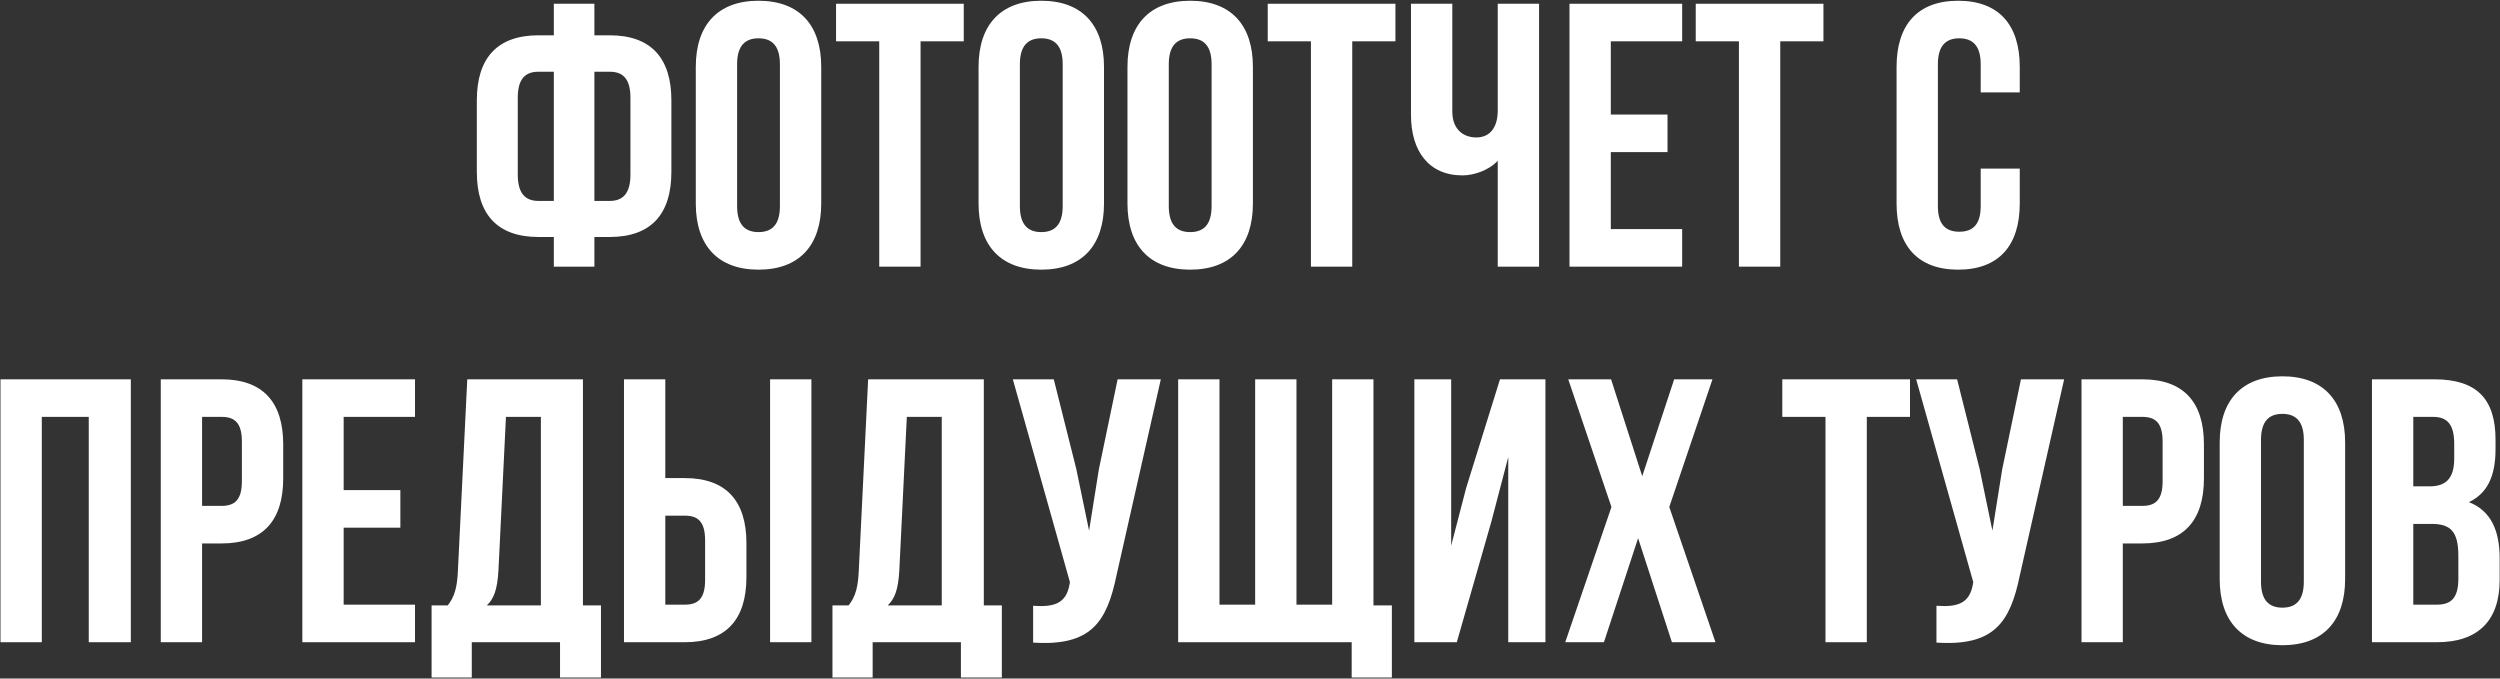 <?xml version="1.0" encoding="UTF-8"?> <svg xmlns="http://www.w3.org/2000/svg" width="1997" height="542" viewBox="0 0 1997 542" fill="none"><rect x="0" y="0" width="1997" height="542" fill="#333333" stroke="none"/> <path d="M442.398 213H474.798V189.3H487.098C520.098 189.3 536.298 171 536.298 137.4V80.1C536.298 46.5 520.098 28.2 487.098 28.2H474.798V3H442.398V28.2H430.098C397.098 28.2 380.898 46.5 380.898 80.1V137.4C380.898 171 397.098 189.3 430.098 189.3H442.398V213ZM487.098 57.3C497.598 57.3 503.598 63 503.598 78V139.5C503.598 154.5 497.598 160.5 487.098 160.5H474.798V57.3H487.098ZM442.398 160.5H430.098C419.598 160.5 413.598 154.5 413.598 139.5V78C413.598 63 419.598 57.3 430.098 57.3H442.398V160.5Z" fill="white"></path> <path d="M588.8 51.3C588.8 36.3 595.4 30.6 605.9 30.6C616.4 30.6 623 36.3 623 51.3V164.7C623 179.7 616.4 185.4 605.9 185.4C595.4 185.4 588.8 179.7 588.8 164.7V51.3ZM555.8 162.6C555.8 196.2 573.5 215.4 605.9 215.4C638.3 215.4 656 196.2 656 162.6V53.4C656 19.8 638.3 0.6 605.9 0.6C573.5 0.6 555.8 19.8 555.8 53.4V162.6Z" fill="white"></path> <path d="M667.845 33H702.345V213H735.345V33H769.845V3H667.845V33Z" fill="white"></path> <path d="M814.679 51.3C814.679 36.3 821.279 30.6 831.779 30.6C842.279 30.6 848.879 36.3 848.879 51.3V164.7C848.879 179.7 842.279 185.4 831.779 185.4C821.279 185.4 814.679 179.7 814.679 164.7V51.3ZM781.679 162.6C781.679 196.2 799.379 215.4 831.779 215.4C864.179 215.4 881.879 196.2 881.879 162.6V53.4C881.879 19.8 864.179 0.6 831.779 0.6C799.379 0.6 781.679 19.8 781.679 53.4V162.6Z" fill="white"></path> <path d="M933.624 51.3C933.624 36.3 940.224 30.6 950.724 30.6C961.224 30.6 967.824 36.3 967.824 51.3V164.7C967.824 179.7 961.224 185.4 950.724 185.4C940.224 185.4 933.624 179.7 933.624 164.7V51.3ZM900.624 162.6C900.624 196.2 918.324 215.4 950.724 215.4C983.124 215.4 1000.82 196.2 1000.82 162.6V53.4C1000.82 19.8 983.124 0.6 950.724 0.6C918.324 0.6 900.624 19.8 900.624 53.4V162.6Z" fill="white"></path> <path d="M1012.67 33H1047.17V213H1080.17V33H1114.67V3H1012.67V33Z" fill="white"></path> <path d="M1196.4 3V88.2C1196.4 102.3 1189.8 109.8 1179.3 109.8C1168.8 109.8 1160.1 103.2 1160.1 89.1V3H1127.1V91.8C1127.1 120.6 1141.2 140.1 1168.2 140.1C1177.2 140.1 1189.2 136.2 1196.4 128.4V213H1229.4V3H1196.4Z" fill="white"></path> <path d="M1286.71 33H1343.71V3H1253.71V213H1343.71V183H1286.71V121.5H1332.01V91.5H1286.71V33Z" fill="white"></path> <path d="M1354.56 33H1389.06V213H1422.06V33H1456.56V3H1354.56V33Z" fill="white"></path> <path d="M1582.18 134.7V164.7C1582.18 179.7 1575.58 185.1 1565.08 185.1C1554.58 185.1 1547.98 179.7 1547.98 164.7V51.3C1547.98 36.3 1554.58 30.6 1565.08 30.6C1575.58 30.6 1582.18 36.3 1582.18 51.3V73.8H1613.38V53.4C1613.38 19.8 1596.58 0.6 1564.18 0.6C1531.78 0.6 1514.98 19.8 1514.98 53.4V162.6C1514.98 196.2 1531.78 215.4 1564.18 215.4C1596.58 215.4 1613.38 196.2 1613.38 162.6V134.7H1582.18Z" fill="white"></path> <path d="M33.395 333H70.894V513H104.495V303H0.395V513H33.395V333Z" fill="white"></path> <path d="M177.022 303H128.422V513H161.422V434.1H177.022C210.022 434.1 226.222 415.8 226.222 382.2V354.9C226.222 321.3 210.022 303 177.022 303ZM177.022 333C187.522 333 193.222 337.8 193.222 352.8V384.3C193.222 399.3 187.522 404.1 177.022 404.1H161.422V333H177.022Z" fill="white"></path> <path d="M274.508 333H331.508V303H241.508V513H331.508V483H274.508V421.5H319.808V391.5H274.508V333Z" fill="white"></path> <path d="M480.057 541.2V483.6H465.657V303H373.257L365.757 456.3C365.157 468.6 363.357 476.4 357.657 483.6H344.757V541.2H376.857V513H447.357V541.2H480.057ZM404.157 333H432.057V483.6H388.857C394.257 478.5 397.257 471.6 398.157 455.7L404.157 333Z" fill="white"></path> <path d="M547.041 513C580.041 513 596.241 494.7 596.241 461.1V433.8C596.241 400.2 580.041 381.9 547.041 381.9H531.441V303H498.441V513H547.041ZM531.441 483V411.9H547.041C557.541 411.9 563.241 416.7 563.241 431.7V463.2C563.241 478.2 557.541 483 547.041 483H531.441ZM648.141 513V303H615.141V513H648.141Z" fill="white"></path> <path d="M800.272 541.2V483.6H785.872V303H693.472L685.972 456.3C685.372 468.6 683.572 476.4 677.872 483.6H664.972V541.2H697.072V513H767.572V541.2H800.272ZM724.372 333H752.272V483.6H709.072C714.472 478.5 717.472 471.6 718.372 455.7L724.372 333Z" fill="white"></path> <path d="M927.256 303H892.756L877.756 375L869.956 423.9L859.756 374.7L841.756 303H809.056L854.656 465L854.356 466.8C851.656 482.1 842.056 485.1 825.256 483.9V513.3C871.156 516.3 884.056 497.4 891.856 459.6L927.256 303Z" fill="white"></path> <path d="M1097.12 303H1064.12V483H1035.62V303H1002.62V483H974.117V303H941.117V513H1079.72V541.2H1111.82V483.6H1097.12V303Z" fill="white"></path> <path d="M1191.29 416.7L1204.79 365.1V513H1234.49V303H1198.19L1171.19 389.7L1159.19 435.9V303H1129.79V513H1163.69L1191.29 416.7Z" fill="white"></path> <path d="M1337.32 303L1311.82 380.4L1286.92 303H1252.72L1287.22 405L1250.32 513H1281.22L1308.52 429.9L1335.52 513H1370.32L1333.42 405L1367.92 303H1337.32Z" fill="white"></path> <path d="M1423.7 333H1458.2V513H1491.2V333H1525.7V303H1423.7V333Z" fill="white"></path> <path d="M1648.84 303H1614.34L1599.34 375L1591.54 423.9L1581.34 374.7L1563.34 303H1530.64L1576.24 465L1575.94 466.8C1573.24 482.1 1563.64 485.1 1546.84 483.9V513.3C1592.74 516.3 1605.64 497.4 1613.44 459.6L1648.84 303Z" fill="white"></path> <path d="M1711.3 303H1662.7V513H1695.7V434.1H1711.3C1744.3 434.1 1760.5 415.8 1760.5 382.2V354.9C1760.5 321.3 1744.3 303 1711.3 303ZM1711.3 333C1721.8 333 1727.5 337.8 1727.5 352.8V384.3C1727.5 399.3 1721.8 404.1 1711.3 404.1H1695.7V333H1711.3Z" fill="white"></path> <path d="M1806.09 351.3C1806.09 336.3 1812.69 330.6 1823.19 330.6C1833.69 330.6 1840.29 336.3 1840.29 351.3V464.7C1840.29 479.7 1833.69 485.4 1823.19 485.4C1812.69 485.4 1806.09 479.7 1806.09 464.7V351.3ZM1773.09 462.6C1773.09 496.2 1790.79 515.4 1823.19 515.4C1855.59 515.4 1873.29 496.2 1873.29 462.6V353.4C1873.29 319.8 1855.59 300.6 1823.19 300.6C1790.79 300.6 1773.09 319.8 1773.09 353.4V462.6Z" fill="white"></path> <path d="M1944.53 303H1894.73V513H1946.63C1979.63 513 1996.73 495.6 1996.73 463.2V446.1C1996.73 423.9 1989.83 408 1972.13 401.1C1986.83 394.2 1993.43 380.4 1993.43 358.8V351.3C1993.43 318.9 1978.73 303 1944.53 303ZM1942.43 418.5C1957.43 418.5 1963.73 424.5 1963.73 444V462.3C1963.73 477.9 1957.73 483 1946.63 483H1927.73V418.5H1942.43ZM1943.63 333C1955.33 333 1960.43 339.6 1960.43 354.6V366.3C1960.43 383.1 1952.93 388.5 1940.63 388.5H1927.73V333H1943.63Z" fill="white"></path> </svg> 